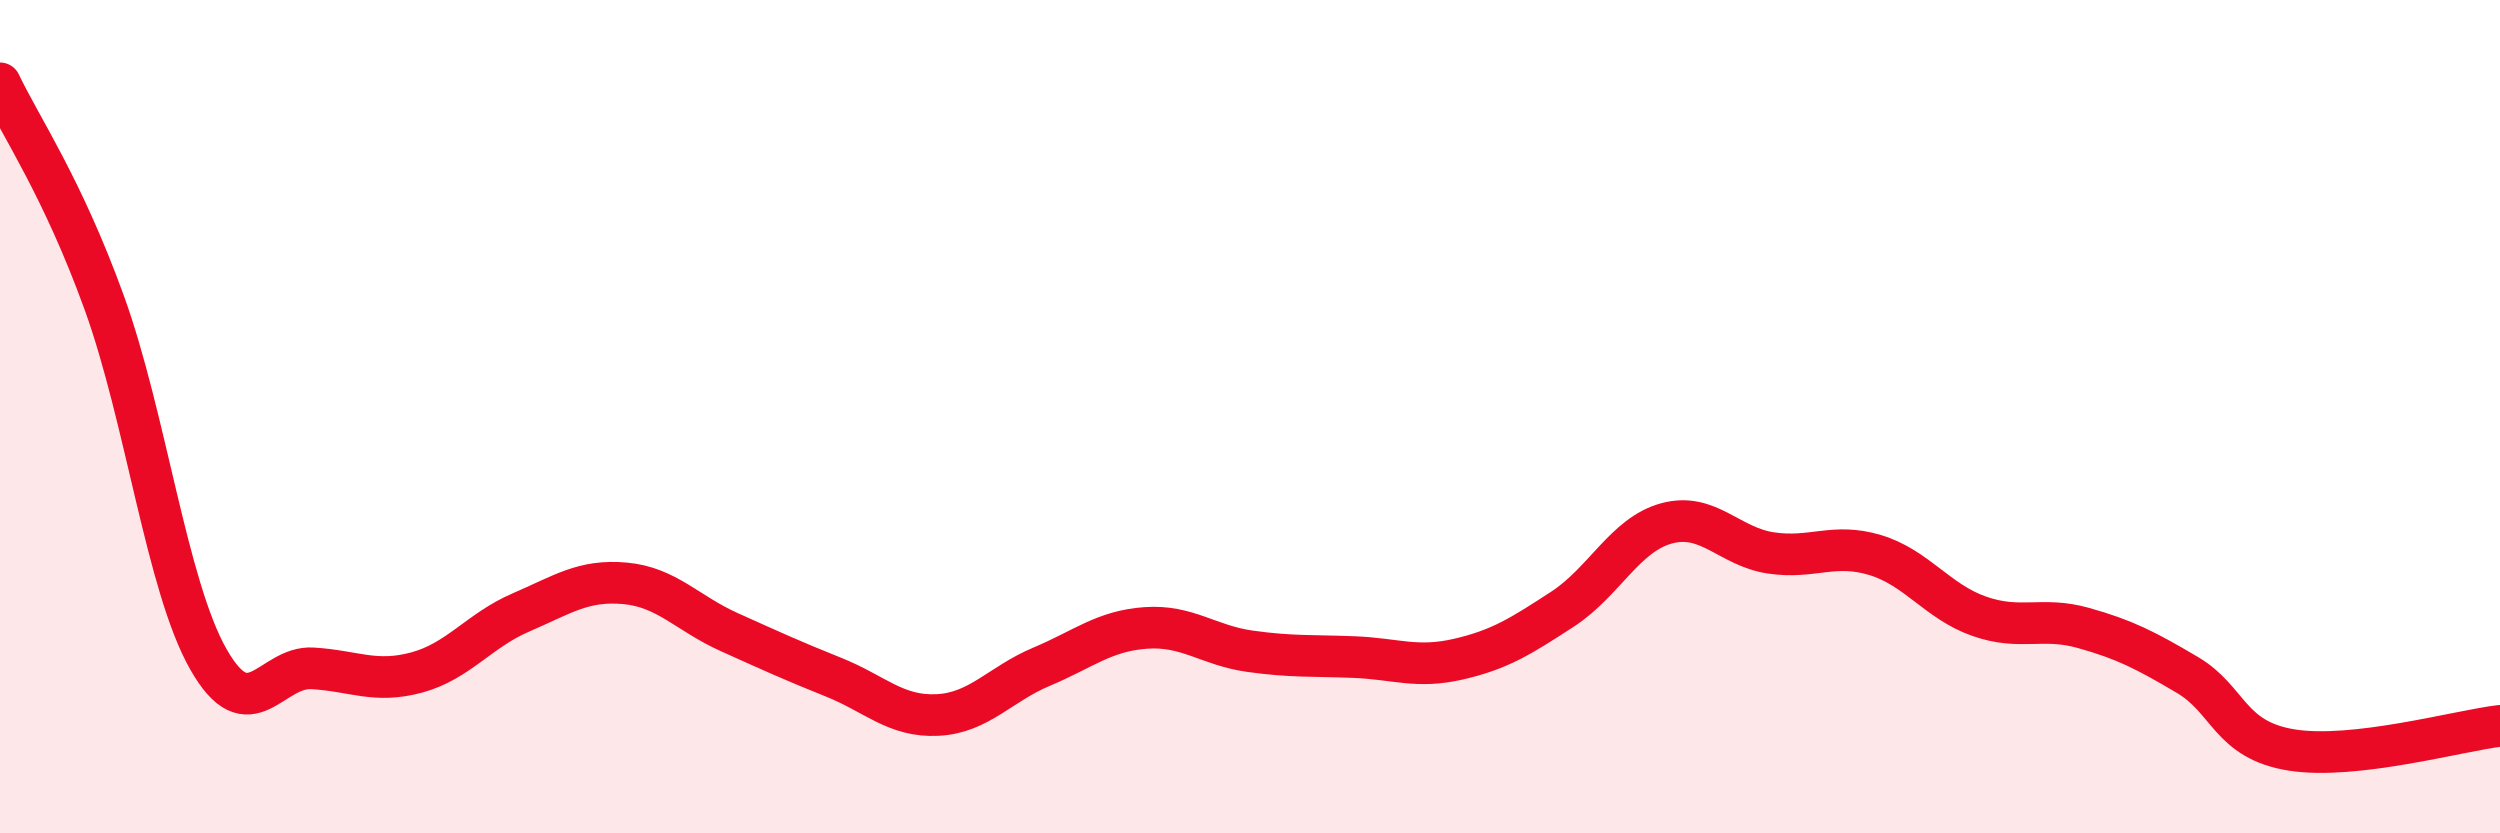 
    <svg width="60" height="20" viewBox="0 0 60 20" xmlns="http://www.w3.org/2000/svg">
      <path
        d="M 0,2 C 0.5,3.05 1.5,4.5 2.5,7.26 C 3.5,10.02 4,14.06 5,15.82 C 6,17.58 6.5,15.98 7.5,16.04 C 8.5,16.1 9,16.41 10,16.14 C 11,15.87 11.5,15.13 12.5,14.7 C 13.5,14.27 14,13.91 15,14 C 16,14.09 16.5,14.72 17.5,15.17 C 18.5,15.62 19,15.85 20,16.25 C 21,16.65 21.5,17.21 22.5,17.16 C 23.5,17.11 24,16.42 25,16 C 26,15.58 26.5,15.14 27.5,15.07 C 28.5,15 29,15.49 30,15.63 C 31,15.77 31.5,15.73 32.5,15.77 C 33.5,15.81 34,16.05 35,15.82 C 36,15.59 36.5,15.27 37.5,14.62 C 38.5,13.97 39,12.83 40,12.56 C 41,12.29 41.5,13.12 42.5,13.27 C 43.5,13.42 44,13.02 45,13.32 C 46,13.62 46.5,14.44 47.5,14.79 C 48.5,15.14 49,14.79 50,15.07 C 51,15.35 51.5,15.61 52.5,16.2 C 53.5,16.79 53.5,17.76 55,18 C 56.5,18.24 59,17.54 60,17.42L60 20L0 20Z"
        fill="#EB0A25"
        opacity="0.1"
        stroke-linecap="round"
        stroke-linejoin="round"
      />
      <path
        d="M 0,2 C 0.5,3.05 1.5,4.5 2.5,7.26 C 3.5,10.02 4,14.06 5,15.82 C 6,17.58 6.5,15.98 7.5,16.04 C 8.5,16.1 9,16.41 10,16.14 C 11,15.87 11.5,15.13 12.5,14.7 C 13.5,14.27 14,13.91 15,14 C 16,14.09 16.5,14.72 17.5,15.17 C 18.5,15.62 19,15.85 20,16.25 C 21,16.65 21.5,17.21 22.5,17.16 C 23.5,17.11 24,16.42 25,16 C 26,15.58 26.5,15.14 27.5,15.07 C 28.5,15 29,15.49 30,15.63 C 31,15.77 31.5,15.73 32.5,15.77 C 33.5,15.81 34,16.05 35,15.82 C 36,15.59 36.5,15.27 37.5,14.62 C 38.5,13.97 39,12.83 40,12.56 C 41,12.29 41.5,13.12 42.5,13.27 C 43.5,13.42 44,13.02 45,13.32 C 46,13.62 46.5,14.44 47.5,14.79 C 48.5,15.14 49,14.79 50,15.07 C 51,15.35 51.5,15.61 52.5,16.2 C 53.5,16.79 53.5,17.76 55,18 C 56.5,18.24 59,17.54 60,17.42"
        stroke="#EB0A25"
        stroke-width="1"
        fill="none"
        stroke-linecap="round"
        stroke-linejoin="round"
      />
    </svg>
  